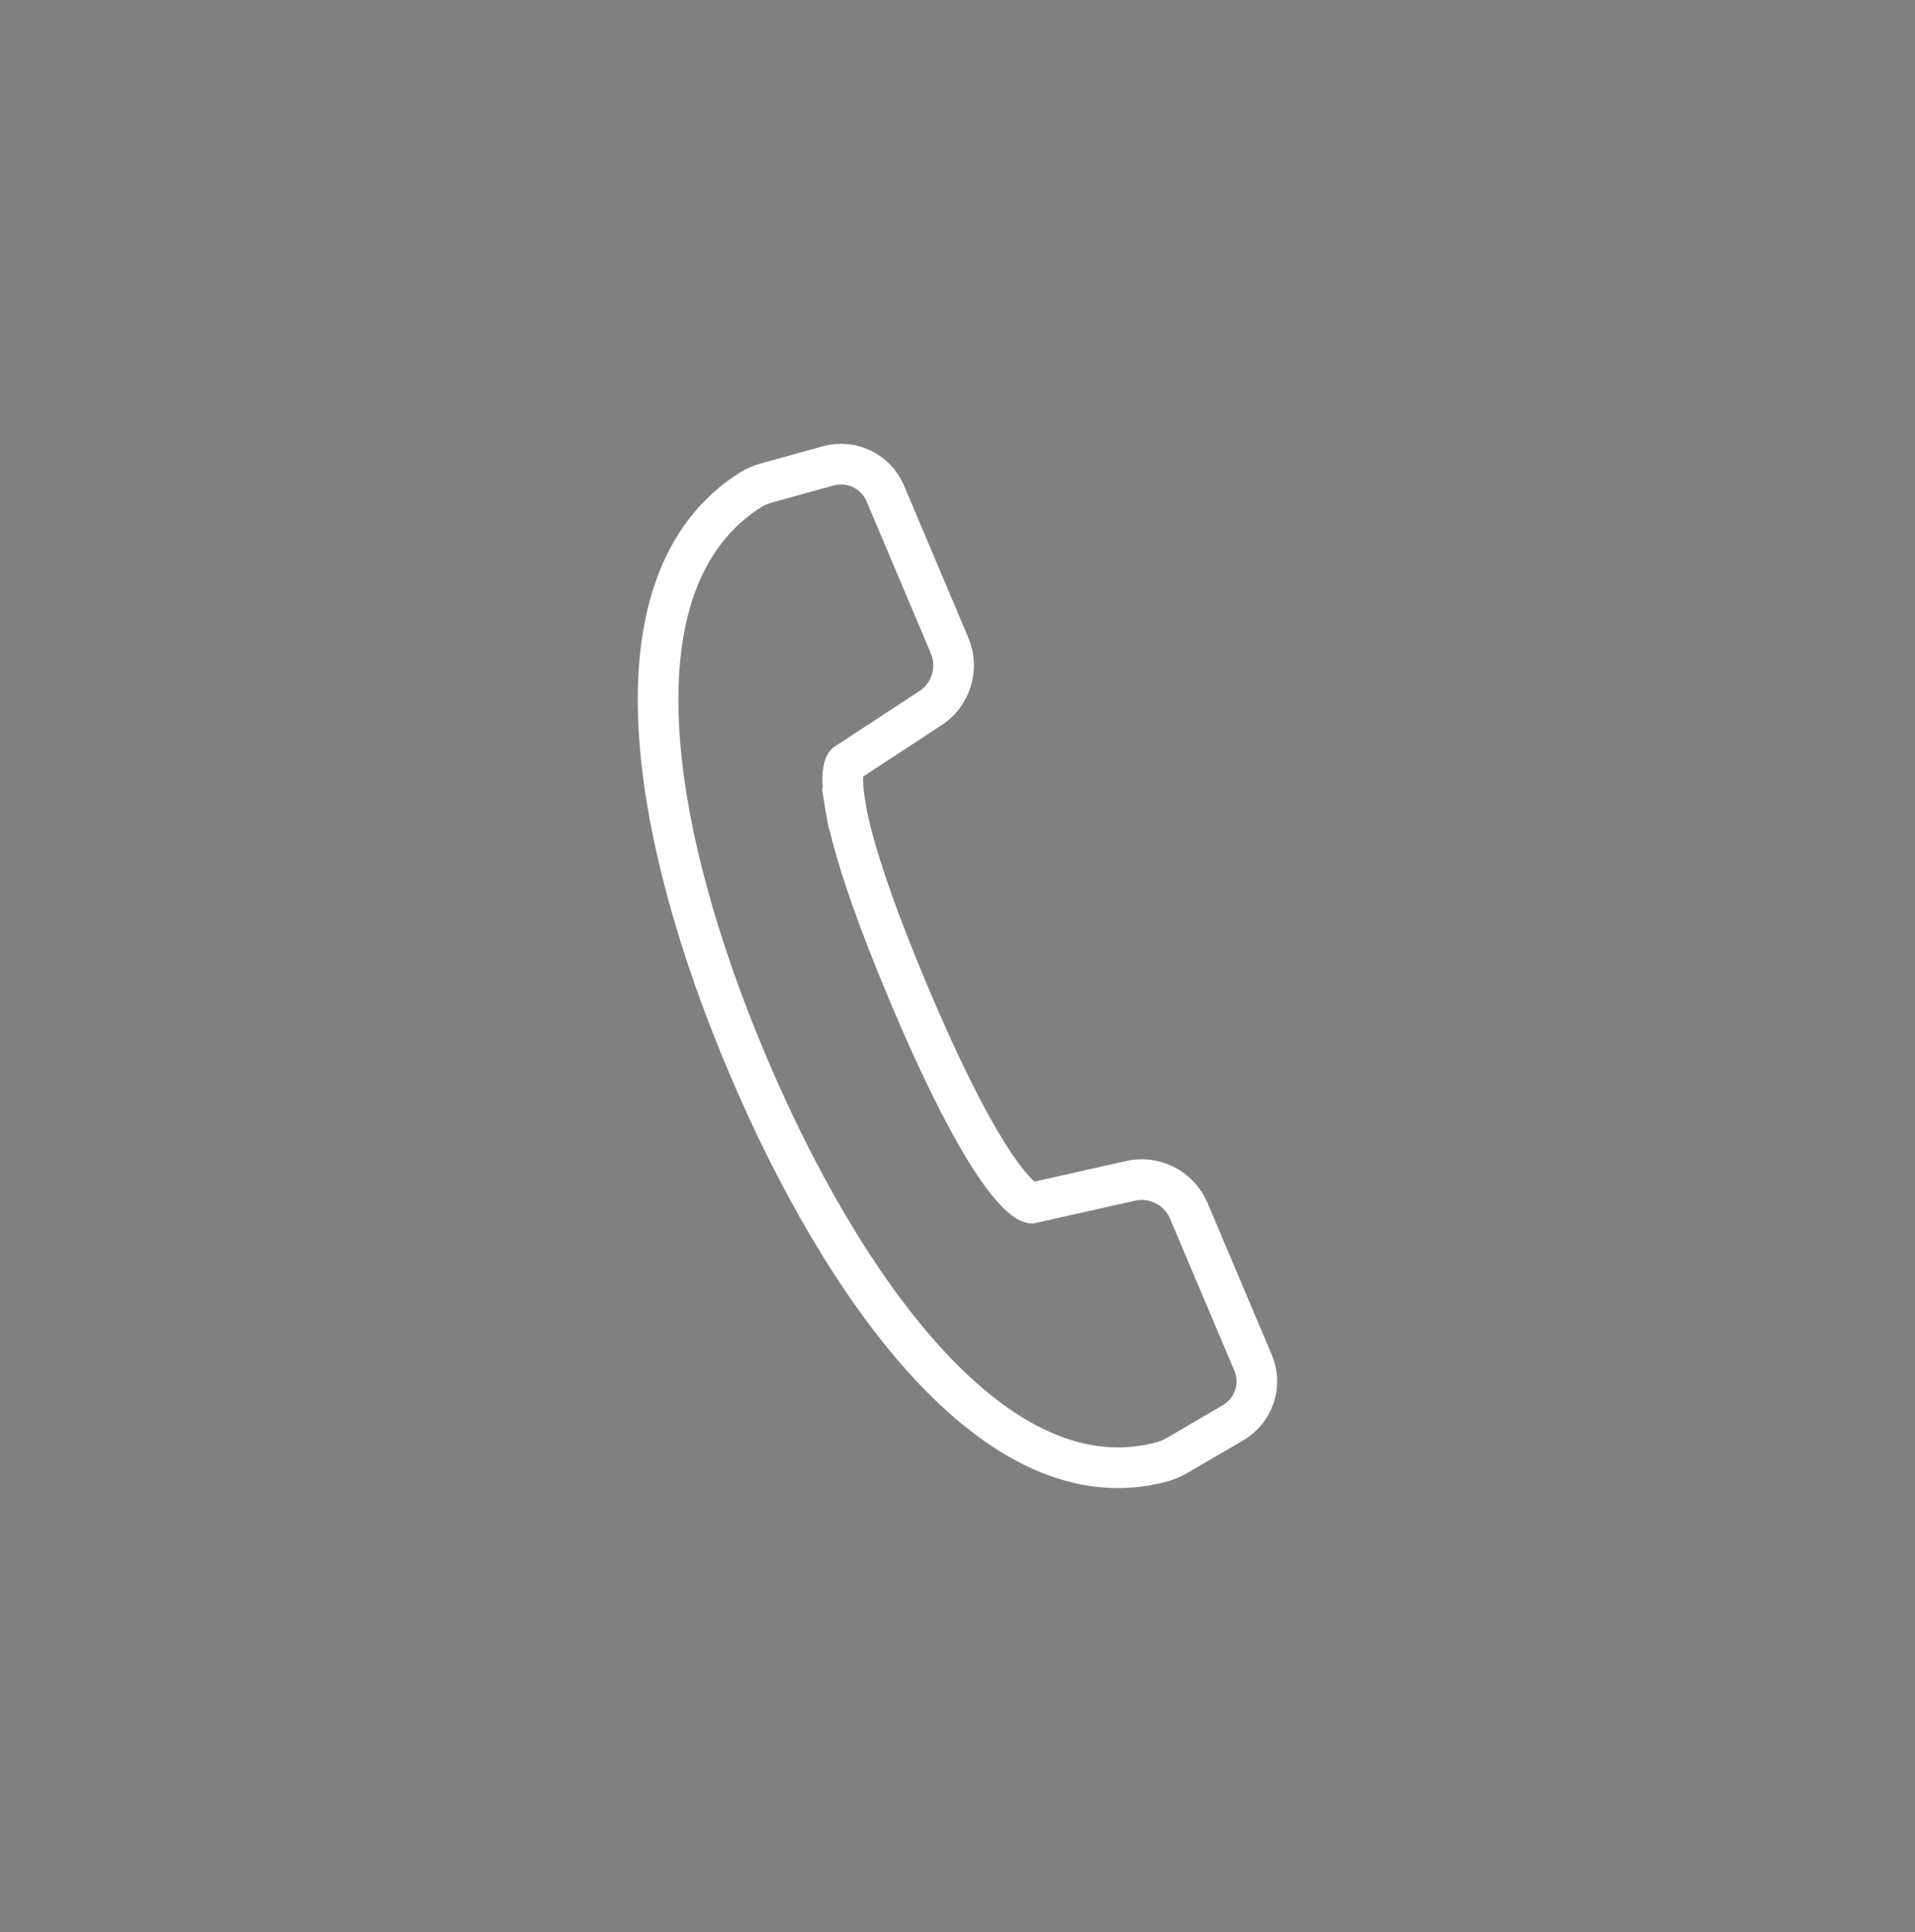 <svg xmlns="http://www.w3.org/2000/svg" id="Icons" viewBox="0 0 123.91 125.01"><rect x="0" y="0" width="123.91" height="125.01" fill="#808080" stroke="none"/><defs><style>      .st0 {        stroke: #484751;      }      .st0, .st1 {        fill: none;        stroke-linecap: square;        stroke-miterlimit: 10;        stroke-width: 2.63px;      }      .st1 {        stroke: #fff;      }    </style></defs><g id="_x39_"><path class="st1" d="M54.7,52.11c-.39-2.28.02-2.7.02-2.7l5.39-3.53c1.41-.85,1.97-2.61,1.33-4.12l-4.16-9.84c-.61-1.43-2.18-2.19-3.68-1.78l-4.01,1.11c-.34.1-.68.23-.99.42-9.44,5.93-6.41,22.59-.24,37.17,6,14.19,16.02,28.75,26.9,25.72.31-.09.6-.22.88-.38l3.65-2.13c1.34-.79,1.9-2.45,1.29-3.88l-4.16-9.83c-.64-1.51-2.29-2.33-3.89-1.91l-6.29,1.41s-2.25-.09-7.89-13.43c-2.01-4.76-3.12-8.03-3.71-10.27-.21-.8-.36-1.48-.45-2.04"></path></g><g id="_x38_"><path class="st0" d="M795.02,270.74c0,3.62-.83,7.04-2.31,10.09-3.75,7.71-20.8,31.56-20.8,31.56,0,0-16.65-23.58-20.5-30.97-1.67-3.19-2.61-6.82-2.61-10.68,0-12.76,10.35-23.11,23.11-23.11s23.11,10.35,23.11,23.11Z"></path><circle class="st0" cx="771.91" cy="270.74" r="9.42" transform="translate(330.4 959.37) rotate(-76.66)"></circle></g></svg>